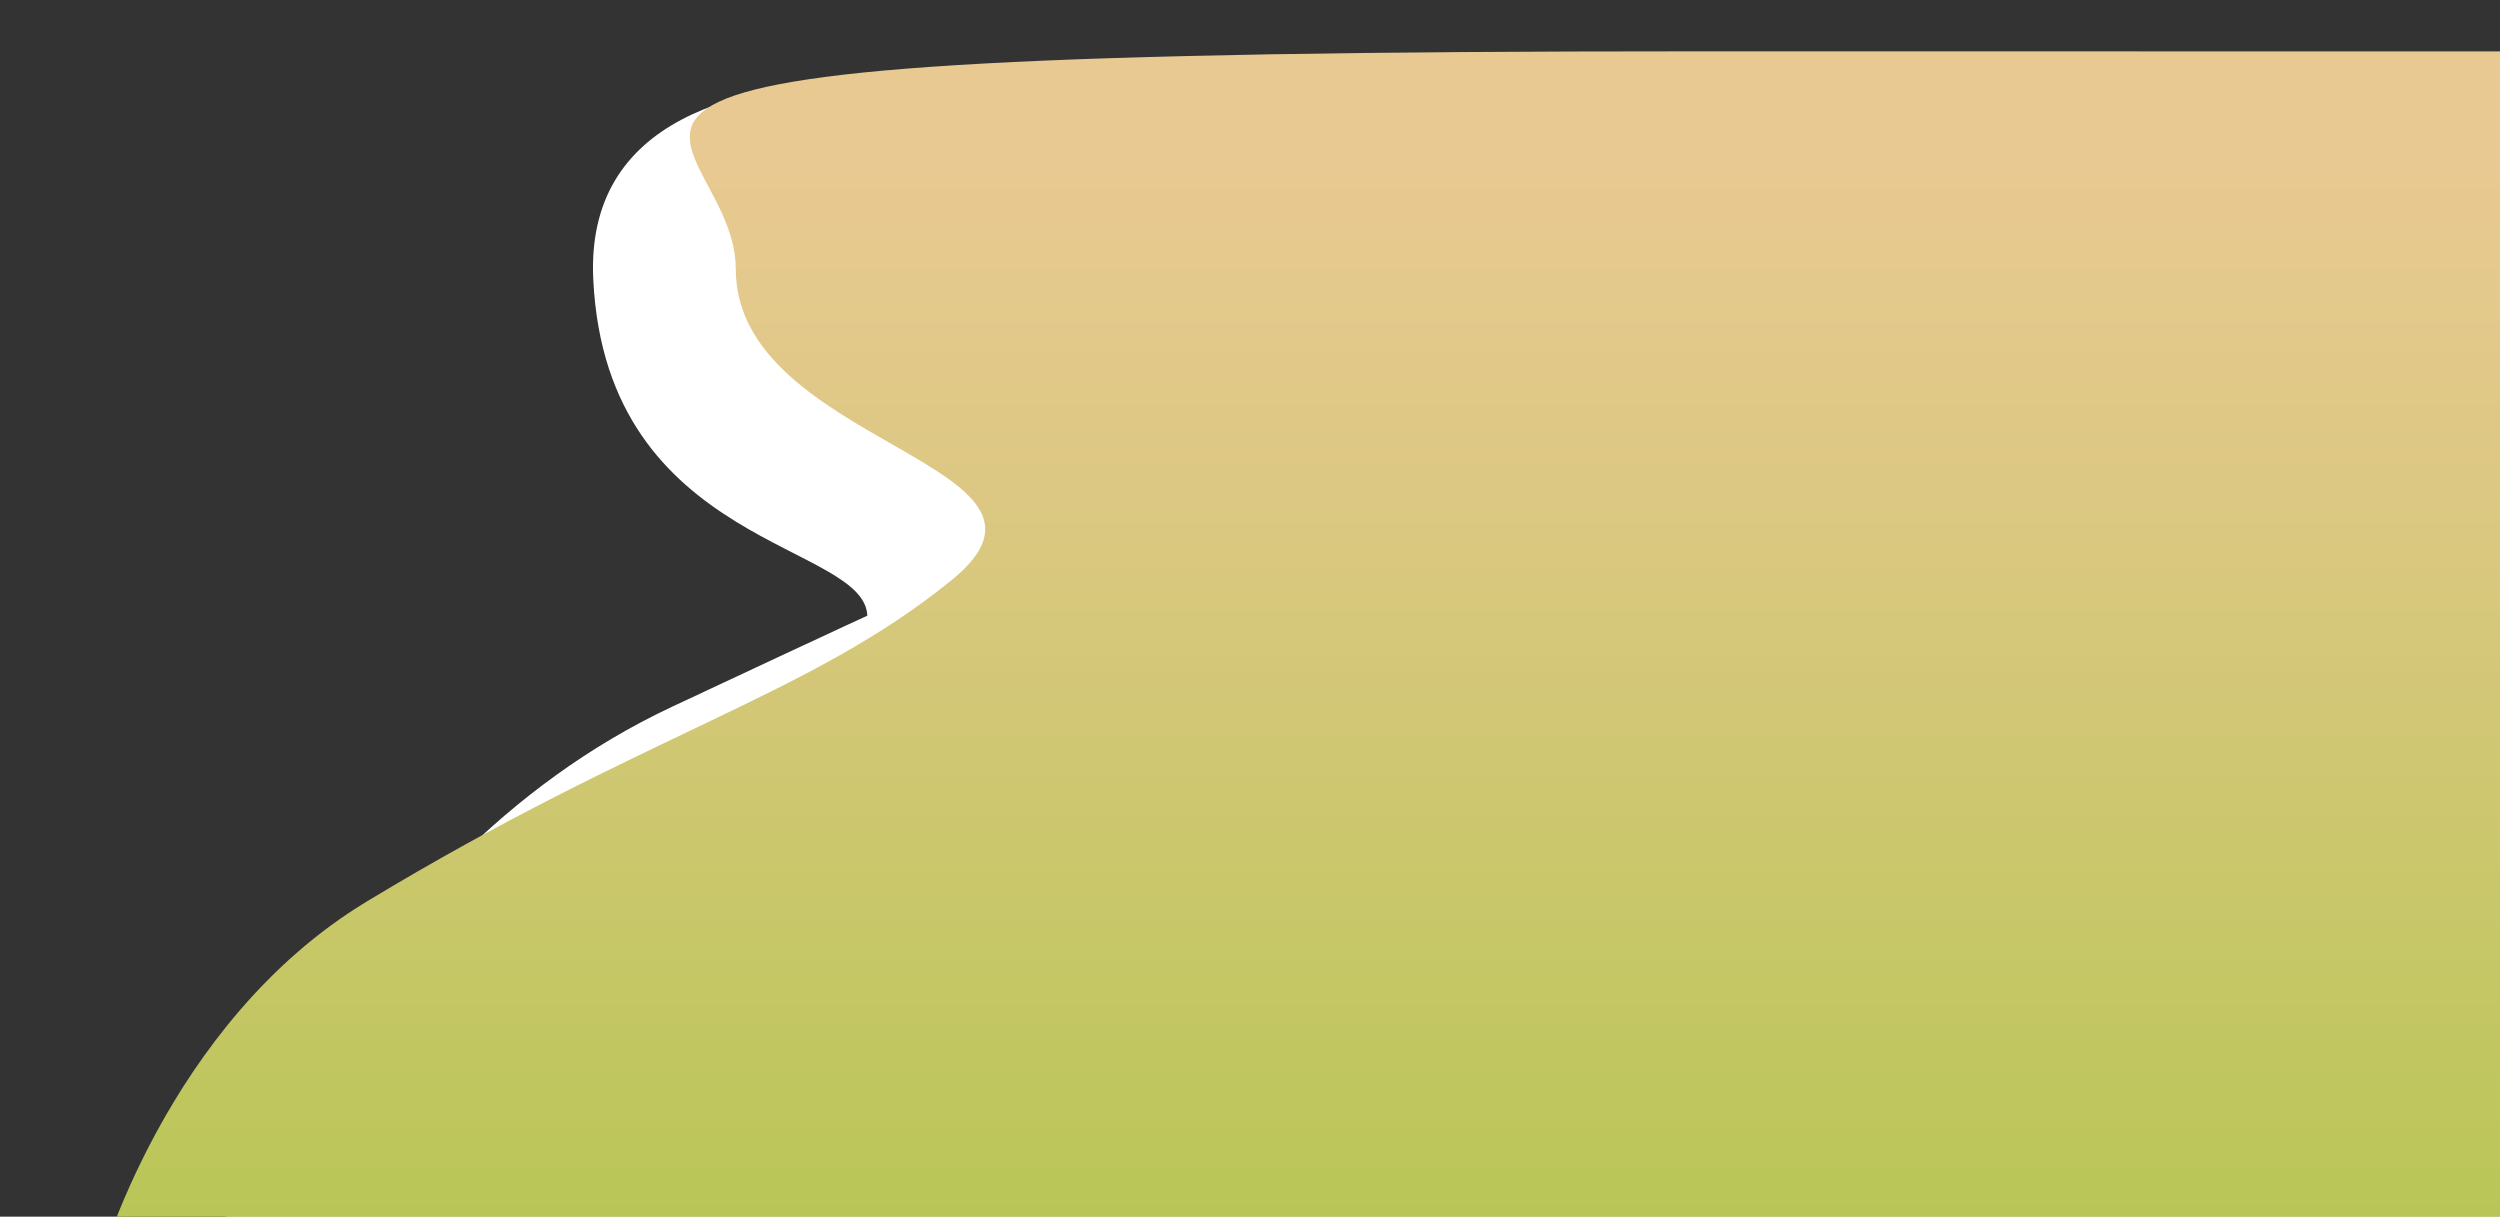 <svg id="圖層_1" data-name="圖層 1" xmlns="http://www.w3.org/2000/svg" xmlns:xlink="http://www.w3.org/1999/xlink" viewBox="0 0 638.48 310.72"><rect x="0" y="0" width="638.48" height="310.72" fill="#333333" stroke="none"/><defs><linearGradient id="未命名漸層_2" x1="489.19" y1="546.43" x2="489.19" y2="1016.22" gradientTransform="translate(0 -508.56)" gradientUnits="userSpaceOnUse"><stop offset="0" stop-color="#e9c992"/><stop offset="0.19" stop-color="#dcc882"/><stop offset="0.56" stop-color="#bbc659"/><stop offset="1" stop-color="#8dc21f"/></linearGradient></defs><path d="M318.23,31.44H307s-159.54-42.15-155.48,40c3.38,68.78,70,67,70,86.15,0,0,36.33-17.5-49.8,22.87S54.67,319.1,54.67,319.1l48.45,2.7H963.66V31.44Z" fill="#fff"/><path d="M431.5,13.11C95.05,13.11,187.91,29,187.91,68.7c0,45.1,91.52,49.81,55.18,79.41S165,187.11,93.7,230.22c-51.64,31.18-68.63,94.22-68.63,94.22l928.24,4.71-5.8-316Z" fill="url(#未命名漸層_2)"/></svg>